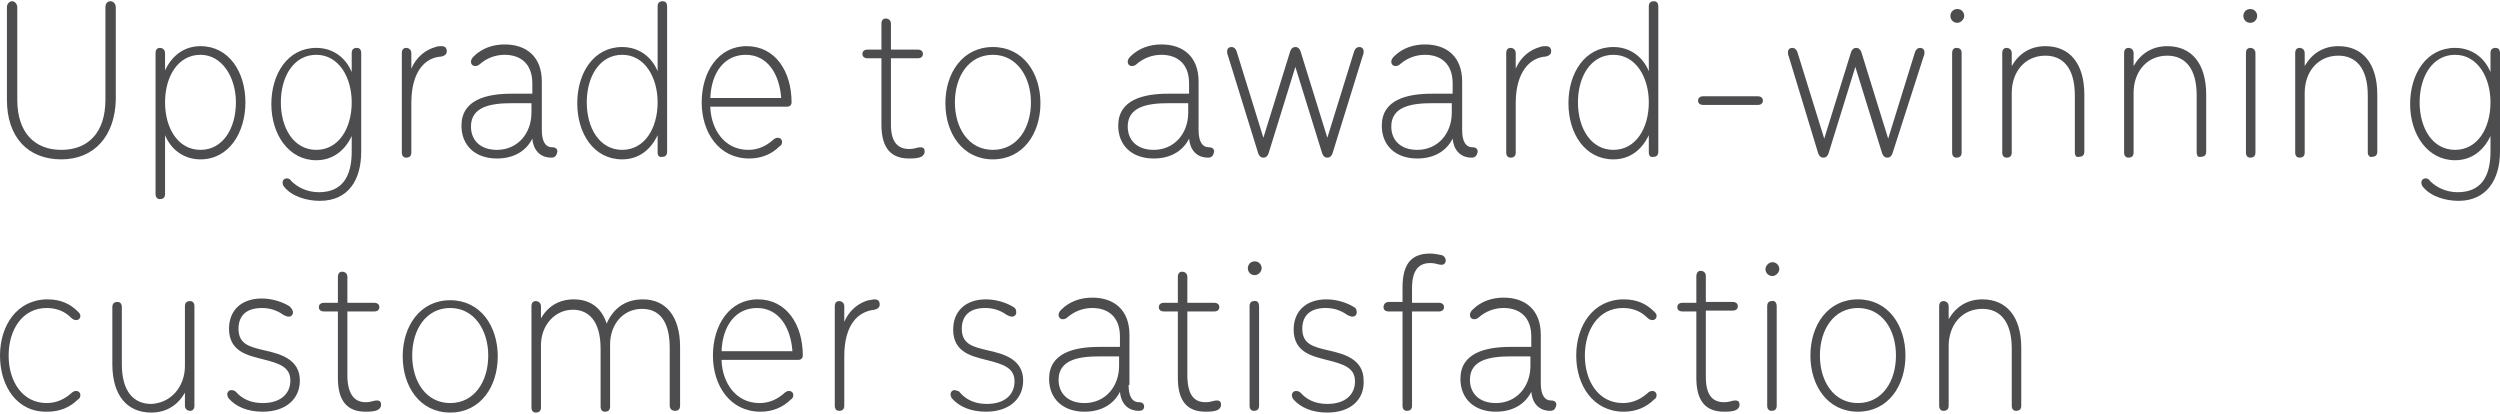 <!-- Generator: Adobe Illustrator 25.2.1, SVG Export Plug-In  -->
<svg version="1.1" xmlns="http://www.w3.org/2000/svg" xmlns:xlink="http://www.w3.org/1999/xlink" x="0px" y="0px" width="290px"
	 height="48px" viewBox="0 0 289.3 47.6" style="overflow:visible;enable-background:new 0 0 289.3 47.6;" xml:space="preserve">
<style type="text/css">
	.st0{fill-rule:evenodd;clip-rule:evenodd;fill:#4D4D4F;}
</style>
<defs>
</defs>
<path class="st0" d="M284.5,23.1c-1.5,0-3.2-0.5-4.1-1.6c-0.1-0.1-0.2-0.3-0.2-0.5c0-0.3,0.2-0.5,0.5-0.5c0.2,0,0.4,0.1,0.5,0.3
	c0.7,0.7,1.8,1.3,3.2,1.3c2.7,0,3.8-1.8,3.8-4.7v-1.8c-0.8,1.7-2.2,2.8-4.1,2.8c-3.2,0-5.2-3-5.2-6.5s1.9-6.5,5.2-6.5
	c1.9,0,3.4,1.1,4.1,2.8V6c0-0.4,0.2-0.6,0.6-0.6c0.3,0,0.5,0.2,0.5,0.6v11.4C289.3,20.7,287.7,23.1,284.5,23.1z M284.1,6.2
	c-2.6,0-4.1,2.5-4.1,5.5c0,3,1.5,5.5,4.1,5.5c2.6,0,4.1-2.5,4.1-5.5C288.2,8.8,286.7,6.2,284.1,6.2z M274,17.5v-6.6
	c0-3.2-1.4-4.6-3.4-4.6c-2.4,0-3.9,1.9-3.9,4.3v6.9c0,0.4-0.2,0.6-0.6,0.6c-0.3,0-0.5-0.2-0.5-0.6V6c0-0.4,0.2-0.6,0.5-0.6
	c0.3,0,0.6,0.2,0.6,0.6v1.5c0.8-1.4,2.1-2.3,3.9-2.3c2.8,0,4.5,2,4.5,5.6v6.6c0,0.4-0.2,0.6-0.6,0.6C274.3,18.1,274,17.9,274,17.5z
	 M260.4,2.5c-0.5,0-0.8-0.4-0.8-0.8c0-0.5,0.4-0.8,0.8-0.8c0.5,0,0.8,0.4,0.8,0.8C261.2,2.1,260.9,2.5,260.4,2.5z M254.2,17.5v-6.6
	c0-3.2-1.4-4.6-3.4-4.6c-2.4,0-3.9,1.9-3.9,4.3v6.9c0,0.4-0.2,0.6-0.6,0.6c-0.3,0-0.5-0.2-0.5-0.6V6c0-0.4,0.2-0.6,0.5-0.6
	c0.3,0,0.6,0.2,0.6,0.6v1.5c0.8-1.4,2.1-2.3,3.9-2.3c2.8,0,4.5,2,4.5,5.6v6.6c0,0.4-0.2,0.6-0.6,0.6
	C254.4,18.1,254.2,17.9,254.2,17.5z M240.1,17.5v-6.6c0-3.2-1.4-4.6-3.4-4.6c-2.4,0-3.9,1.9-3.9,4.3v6.9c0,0.4-0.2,0.6-0.6,0.6
	c-0.3,0-0.5-0.2-0.5-0.6V6c0-0.4,0.2-0.6,0.5-0.6c0.3,0,0.6,0.2,0.6,0.6v1.5c0.8-1.4,2.1-2.3,3.9-2.3c2.8,0,4.5,2,4.5,5.6v6.6
	c0,0.4-0.2,0.6-0.6,0.6C240.3,18.1,240.1,17.9,240.1,17.5z M233.9,46.8c0,0.4-0.2,0.6-0.6,0.6c-0.3,0-0.5-0.2-0.5-0.6v-6.6
	c0-3.2-1.4-4.6-3.4-4.6c-2.4,0-3.9,1.9-3.9,4.3v6.9c0,0.4-0.2,0.6-0.6,0.6c-0.3,0-0.5-0.2-0.5-0.6V35.3c0-0.4,0.2-0.6,0.5-0.6
	c0.3,0,0.6,0.2,0.6,0.6v1.5c0.8-1.4,2.1-2.3,3.9-2.3c2.8,0,4.5,2,4.5,5.6V46.8z M227,6v11.5c0,0.4-0.2,0.6-0.6,0.6
	c-0.3,0-0.5-0.2-0.5-0.6V6c0-0.4,0.2-0.6,0.5-0.6C226.8,5.4,227,5.6,227,6z M226.5,2.5c-0.5,0-0.8-0.4-0.8-0.8
	c0-0.5,0.4-0.8,0.8-0.8c0.5,0,0.8,0.4,0.8,0.8C227.3,2.1,226.9,2.5,226.5,2.5z M219,17.6c-0.1,0.3-0.3,0.5-0.6,0.5
	c-0.3,0-0.5-0.2-0.6-0.5l-3.1-10l-3.1,10c-0.1,0.3-0.3,0.5-0.6,0.5c-0.3,0-0.5-0.2-0.6-0.5L207,6.4c-0.1-0.2-0.1-0.4-0.1-0.5
	c0-0.3,0.2-0.5,0.5-0.5c0.3,0,0.5,0.2,0.6,0.5l3.1,10l3.1-10c0.1-0.3,0.3-0.5,0.6-0.5c0.3,0,0.5,0.2,0.6,0.5l3.1,10l3.1-10
	c0.1-0.3,0.3-0.5,0.6-0.5c0.3,0,0.5,0.2,0.5,0.5c0,0.1,0,0.3-0.1,0.5L219,17.6z M205.1,31.8c-0.5,0-0.8-0.4-0.8-0.8s0.4-0.8,0.8-0.8
	c0.5,0,0.8,0.4,0.8,0.8S205.5,31.8,205.1,31.8z M203.4,12h-6.3c-0.4,0-0.6-0.2-0.6-0.5c0-0.3,0.2-0.5,0.6-0.5h6.3
	c0.4,0,0.6,0.2,0.6,0.5C204,11.8,203.8,12,203.4,12z M196.8,31.2c0.3,0,0.6,0.2,0.6,0.6v3h3.1c0.4,0,0.6,0.2,0.6,0.5
	c0,0.3-0.2,0.5-0.6,0.5h-3.1v7.7c0,2.1,0.8,2.9,2.1,2.9c0.7,0,0.9-0.2,1.3-0.2c0.4,0,0.5,0.2,0.5,0.5c0,0.3-0.2,0.5-0.4,0.6
	c-0.4,0.2-1,0.2-1.4,0.2c-2,0-3.2-1.1-3.2-3.9v-7.7h-1.6c-0.4,0-0.6-0.2-0.6-0.5c0-0.3,0.2-0.5,0.6-0.5h1.6v-3
	C196.3,31.4,196.5,31.2,196.8,31.2z M190.8,17.5v-2c-0.8,1.7-2.2,2.8-4.1,2.8c-3.3,0-5.2-3-5.2-6.5s1.9-6.5,5.2-6.5
	c1.9,0,3.4,1.1,4.1,2.8V0.6c0-0.4,0.2-0.6,0.6-0.6c0.3,0,0.5,0.2,0.5,0.6v16.8c0,0.4-0.2,0.6-0.5,0.6
	C191,18.1,190.8,17.9,190.8,17.5z M186.7,6.2c-2.6,0-4.1,2.5-4.1,5.5c0,3,1.5,5.5,4.1,5.5s4.1-2.5,4.1-5.5
	C190.8,8.8,189.3,6.2,186.7,6.2z M179.4,47.4c-1.4,0-2.1-1-2.2-2.2c-0.7,1.4-2.1,2.3-4.1,2.3c-2.5,0-4.1-1.5-4.1-3.8
	c0-3,2.9-3.7,5.8-3.7h2.4v-1.2c0-2.3-1.4-3.3-3.2-3.3c-1.1,0-2.1,0.4-2.9,1.1c-0.1,0.1-0.3,0.2-0.5,0.2c-0.3,0-0.5-0.2-0.5-0.5
	c0-0.2,0.1-0.4,0.3-0.6c1-1,2.3-1.4,3.6-1.4c2.5,0,4.3,1.4,4.3,4.3v5.6c0,1.3,0.4,2,1.2,2c0.4,0,0.6,0.2,0.6,0.5
	C180,47.2,179.8,47.4,179.4,47.4z M177.1,41.1h-2.3c-2.4,0-4.7,0.4-4.7,2.7c0,1.6,1.1,2.7,3,2.7c2.4,0,4-1.9,4-4.3V41.1z
	 M175.4,11.8v5.7c0,0.4-0.2,0.6-0.6,0.6c-0.3,0-0.5-0.2-0.5-0.6V6c0-0.4,0.2-0.6,0.5-0.6c0.3,0,0.6,0.2,0.6,0.6v1.8
	c0.6-1.4,1.7-2.2,2.8-2.5c0.2-0.1,0.5-0.1,0.7-0.1c0.4,0,0.6,0.2,0.6,0.6c0,0.3-0.2,0.5-0.6,0.6C177.1,6.5,175.4,8.1,175.4,11.8z
	 M170.3,18.1c-1.4,0-2.1-1-2.2-2.2c-0.7,1.4-2.1,2.3-4.1,2.3c-2.5,0-4.1-1.5-4.1-3.8c0-3,2.9-3.7,5.8-3.7h2.4V9.5
	c0-2.3-1.4-3.3-3.2-3.3c-1.1,0-2.1,0.4-2.9,1.1c-0.1,0.1-0.3,0.2-0.5,0.2c-0.3,0-0.5-0.2-0.5-0.5c0-0.2,0.1-0.4,0.3-0.6
	c1-1,2.3-1.4,3.6-1.4c2.5,0,4.3,1.4,4.3,4.3v5.6c0,1.3,0.4,2,1.2,2c0.4,0,0.6,0.2,0.6,0.5C170.9,17.9,170.7,18.1,170.3,18.1z
	 M168,11.8h-2.3c-2.4,0-4.7,0.4-4.7,2.7c0,1.6,1.1,2.7,3,2.7c2.4,0,4-1.9,4-4.3V11.8z M153.6,47.6c-1.8,0-3.1-0.6-3.9-1.5
	c-0.1-0.1-0.2-0.3-0.2-0.5c0-0.3,0.2-0.5,0.5-0.5c0.2,0,0.4,0.1,0.5,0.2c0.7,0.8,1.7,1.3,3.1,1.3c2.1,0,3.2-1.1,3.2-2.6
	c0-1.6-1.3-2-3.3-2.5c-1.5-0.4-3.8-0.8-3.8-3.5c0-2.1,1.4-3.5,3.8-3.5c1.2,0,2.4,0.4,3.2,0.9c0.2,0.1,0.3,0.3,0.3,0.6
	c0,0.3-0.2,0.5-0.5,0.5c-0.2,0-0.4-0.1-0.6-0.2c-0.7-0.5-1.5-0.8-2.5-0.8c-1.8,0-2.7,0.9-2.7,2.4c0,1.8,1.3,2.1,3,2.5
	c1.8,0.4,4.1,1,4.1,3.5C157.9,46.1,156.3,47.6,153.6,47.6z M154.2,17.6c-0.1,0.3-0.3,0.5-0.6,0.5s-0.5-0.2-0.6-0.5l-3.1-10l-3.1,10
	c-0.1,0.3-0.3,0.5-0.6,0.5c-0.3,0-0.5-0.2-0.6-0.5l-3.5-11.3c-0.1-0.2-0.1-0.4-0.1-0.5c0-0.3,0.2-0.5,0.5-0.5c0.3,0,0.5,0.2,0.6,0.5
	l3.1,10l3.1-10c0.1-0.3,0.3-0.5,0.6-0.5c0.3,0,0.5,0.2,0.6,0.5l3.1,10l3.1-10c0.1-0.3,0.3-0.5,0.6-0.5c0.3,0,0.5,0.2,0.5,0.5
	c0,0.1,0,0.3-0.1,0.5L154.2,17.6z M139.5,46.4c0.7,0,0.9-0.2,1.3-0.2c0.4,0,0.5,0.2,0.5,0.5c0,0.3-0.2,0.5-0.4,0.6
	c-0.4,0.2-1,0.2-1.4,0.2c-2,0-3.2-1.1-3.2-3.9v-7.7h-1.6c-0.4,0-0.6-0.2-0.6-0.5c0-0.3,0.2-0.5,0.6-0.5h1.6v-3
	c0-0.4,0.2-0.6,0.5-0.6c0.3,0,0.6,0.2,0.6,0.6v3h3.1c0.4,0,0.6,0.2,0.6,0.5c0,0.3-0.2,0.5-0.6,0.5h-3.1v7.7
	C137.5,45.6,138.2,46.4,139.5,46.4z M139.8,18.1c-1.4,0-2.1-1-2.2-2.2c-0.7,1.4-2.1,2.3-4.1,2.3c-2.5,0-4.1-1.5-4.1-3.8
	c0-3,2.9-3.7,5.8-3.7h2.4V9.5c0-2.3-1.4-3.3-3.2-3.3c-1.1,0-2.1,0.4-2.9,1.1c-0.1,0.1-0.3,0.2-0.5,0.2c-0.3,0-0.5-0.2-0.5-0.5
	c0-0.2,0.1-0.4,0.3-0.6c1-1,2.3-1.4,3.6-1.4c2.5,0,4.3,1.4,4.3,4.3v5.6c0,1.3,0.4,2,1.2,2c0.4,0,0.6,0.2,0.6,0.5
	C140.4,17.9,140.2,18.1,139.8,18.1z M137.5,11.8h-2.3c-2.4,0-4.7,0.4-4.7,2.7c0,1.6,1.1,2.7,3,2.7c2.4,0,4-1.9,4-4.3V11.8z
	 M130.6,44.4c0,1.3,0.4,2,1.2,2c0.4,0,0.6,0.2,0.6,0.5c0,0.3-0.2,0.5-0.6,0.5c-1.4,0-2.1-1-2.2-2.2c-0.7,1.4-2.1,2.3-4.1,2.3
	c-2.5,0-4.1-1.5-4.1-3.8c0-3,2.9-3.7,5.8-3.7h2.4v-1.2c0-2.3-1.4-3.3-3.2-3.3c-1.1,0-2.1,0.4-2.9,1.1c-0.1,0.1-0.3,0.2-0.5,0.2
	c-0.3,0-0.5-0.2-0.5-0.5c0-0.2,0.1-0.4,0.3-0.6c1-1,2.3-1.4,3.6-1.4c2.5,0,4.3,1.4,4.3,4.3V44.4z M129.5,41.1h-2.3
	c-2.4,0-4.7,0.4-4.7,2.7c0,1.6,1.1,2.7,3,2.7c2.4,0,4-1.9,4-4.3V41.1z M114.9,18.3c-3.5,0-5.5-3-5.5-6.5s2-6.5,5.5-6.5
	s5.5,3,5.5,6.5S118.4,18.3,114.9,18.3z M114.9,6.2c-2.8,0-4.4,2.5-4.4,5.5c0,3,1.6,5.5,4.4,5.5c2.8,0,4.4-2.5,4.4-5.5
	C119.3,8.8,117.7,6.2,114.9,6.2z M105.2,17.1c0.7,0,0.9-0.2,1.3-0.2c0.4,0,0.5,0.2,0.5,0.5c0,0.3-0.2,0.5-0.4,0.6
	c-0.4,0.2-1,0.2-1.4,0.2c-2,0-3.2-1.1-3.2-3.9V6.6h-1.6c-0.4,0-0.6-0.2-0.6-0.5c0-0.3,0.2-0.5,0.6-0.5h1.6v-3c0-0.4,0.2-0.6,0.5-0.6
	c0.3,0,0.6,0.2,0.6,0.6v3h3.1c0.4,0,0.6,0.2,0.6,0.5c0,0.3-0.2,0.5-0.6,0.5h-3.1v7.7C103.1,16.3,103.9,17.1,105.2,17.1z M101.2,34.5
	c0.4,0,0.6,0.2,0.6,0.6c0,0.3-0.2,0.5-0.6,0.6c-1.9,0.2-3.5,1.7-3.5,5.4v5.7c0,0.4-0.2,0.6-0.6,0.6c-0.3,0-0.5-0.2-0.5-0.6V35.3
	c0-0.4,0.2-0.6,0.5-0.6c0.3,0,0.6,0.2,0.6,0.6v1.8c0.6-1.4,1.7-2.2,2.8-2.5C100.7,34.6,101,34.5,101.2,34.5z M83.5,41.6
	c0.1,2.5,1.6,4.9,4.4,4.9c1.2,0,2.1-0.5,2.8-1.1c0.2-0.2,0.4-0.3,0.6-0.3c0.3,0,0.5,0.2,0.5,0.5c0,0.2-0.1,0.4-0.3,0.5
	c-0.9,0.9-2.1,1.4-3.5,1.4c-3.5,0-5.5-3-5.5-6.5c0-3.5,1.9-6.5,5.2-6.5c3.3,0,5.2,2.9,5.2,6.5c0,0.3-0.2,0.5-0.5,0.5H83.5z
	 M87.6,35.5c-2.5,0-4,2.1-4.1,5h8.2C91.5,37.7,90.1,35.5,87.6,35.5z M82.2,12.3c0.1,2.5,1.6,4.9,4.4,4.9c1.2,0,2.1-0.5,2.8-1.1
	c0.2-0.2,0.4-0.3,0.6-0.3c0.3,0,0.5,0.2,0.5,0.5c0,0.2-0.1,0.4-0.3,0.5c-0.9,0.9-2.1,1.4-3.5,1.4c-3.5,0-5.5-3-5.5-6.5
	s1.9-6.5,5.2-6.5c3.3,0,5.2,2.9,5.2,6.5c0,0.3-0.2,0.5-0.5,0.5H82.2z M86.3,6.2c-2.5,0-4,2.1-4.1,5h8.2C90.2,8.4,88.8,6.2,86.3,6.2z
	 M77.5,46.8v-6.7c0-3.2-1.3-4.5-3.2-4.5c-2.2,0-3.7,1.8-3.7,4.1v7.2c0,0.4-0.2,0.6-0.6,0.6c-0.3,0-0.5-0.2-0.5-0.6v-6.7
	c0-3.2-1.4-4.5-3.2-4.5c-2.1,0-3.7,1.8-3.7,4.1v7.2c0,0.4-0.2,0.6-0.6,0.6c-0.3,0-0.5-0.2-0.5-0.6V35.3c0-0.4,0.2-0.6,0.5-0.6
	c0.3,0,0.6,0.2,0.6,0.6v1.4c0.8-1.4,2.1-2.2,3.8-2.2c1.8,0,3.2,0.9,3.8,2.8c0.8-1.8,2.2-2.8,4.2-2.8c2.6,0,4.3,1.9,4.3,5.5v6.8
	c0,0.4-0.2,0.6-0.6,0.6C77.8,47.4,77.5,47.2,77.5,46.8z M76.1,17.5v-2c-0.8,1.7-2.2,2.8-4.1,2.8c-3.3,0-5.2-3-5.2-6.5
	s1.9-6.5,5.2-6.5c1.9,0,3.4,1.1,4.1,2.8V0.6c0-0.4,0.2-0.6,0.6-0.6c0.3,0,0.5,0.2,0.5,0.6v16.8c0,0.4-0.2,0.6-0.5,0.6
	C76.3,18.1,76.1,17.9,76.1,17.5z M72,6.2c-2.6,0-4.1,2.5-4.1,5.5c0,3,1.5,5.5,4.1,5.5c2.6,0,4.1-2.5,4.1-5.5
	C76.1,8.8,74.6,6.2,72,6.2z M63.8,18.1c-1.4,0-2.1-1-2.2-2.2c-0.7,1.4-2.1,2.3-4.1,2.3c-2.5,0-4.1-1.5-4.1-3.8c0-3,2.9-3.7,5.8-3.7
	h2.4V9.5c0-2.3-1.4-3.3-3.2-3.3c-1.1,0-2.1,0.4-2.9,1.1c-0.1,0.1-0.3,0.2-0.5,0.2c-0.3,0-0.5-0.2-0.5-0.5c0-0.2,0.1-0.4,0.3-0.6
	c1-1,2.3-1.4,3.6-1.4c2.5,0,4.3,1.4,4.3,4.3v5.6c0,1.3,0.4,2,1.2,2c0.4,0,0.6,0.2,0.6,0.5C64.4,17.9,64.2,18.1,63.8,18.1z
	 M61.5,11.8h-2.3c-2.4,0-4.7,0.4-4.7,2.7c0,1.6,1.1,2.7,3,2.7c2.4,0,4-1.9,4-4.3V11.8z M52.1,47.6c-3.5,0-5.5-3-5.5-6.5
	c0-3.5,2-6.5,5.5-6.5s5.5,3,5.5,6.5C57.6,44.6,55.6,47.6,52.1,47.6z M52.1,35.5c-2.8,0-4.4,2.5-4.4,5.5c0,3,1.6,5.5,4.4,5.5
	s4.4-2.5,4.4-5.5C56.5,38.1,54.9,35.5,52.1,35.5z M47.6,11.8v5.7c0,0.4-0.2,0.6-0.6,0.6c-0.3,0-0.5-0.2-0.5-0.6V6
	c0-0.4,0.2-0.6,0.5-0.6c0.3,0,0.6,0.2,0.6,0.6v1.8c0.6-1.4,1.7-2.2,2.8-2.5c0.2-0.1,0.5-0.1,0.7-0.1c0.4,0,0.6,0.2,0.6,0.6
	c0,0.3-0.2,0.5-0.6,0.6C49.2,6.5,47.6,8.1,47.6,11.8z M42.3,46.4c0.7,0,0.9-0.2,1.3-0.2c0.4,0,0.5,0.2,0.5,0.5
	c0,0.3-0.2,0.5-0.4,0.6c-0.4,0.2-1,0.2-1.4,0.2c-2,0-3.2-1.1-3.2-3.9v-7.7h-1.6c-0.4,0-0.6-0.2-0.6-0.5c0-0.3,0.2-0.5,0.6-0.5h1.6
	v-3c0-0.4,0.2-0.6,0.5-0.6c0.3,0,0.6,0.2,0.6,0.6v3h3.1c0.4,0,0.6,0.2,0.6,0.5c0,0.3-0.2,0.5-0.6,0.5h-3.1v7.7
	C40.3,45.6,41.1,46.4,42.3,46.4z M37,23.1c-1.5,0-3.2-0.5-4.1-1.6c-0.1-0.1-0.2-0.3-0.2-0.5c0-0.3,0.2-0.5,0.5-0.5
	c0.2,0,0.4,0.1,0.5,0.3c0.7,0.7,1.8,1.3,3.2,1.3c2.7,0,3.8-1.8,3.8-4.7v-1.8c-0.8,1.7-2.2,2.8-4.1,2.8c-3.2,0-5.2-3-5.2-6.5
	s1.9-6.5,5.2-6.5c1.9,0,3.4,1.1,4.1,2.8V6c0-0.4,0.2-0.6,0.6-0.6c0.3,0,0.5,0.2,0.5,0.6v11.4C41.8,20.7,40.3,23.1,37,23.1z
	 M36.6,6.2c-2.6,0-4.1,2.5-4.1,5.5c0,3,1.5,5.5,4.1,5.5c2.6,0,4.1-2.5,4.1-5.5C40.7,8.8,39.2,6.2,36.6,6.2z M33.9,36
	c0,0.3-0.2,0.5-0.5,0.5c-0.2,0-0.4-0.1-0.6-0.2c-0.7-0.5-1.5-0.8-2.5-0.8c-1.8,0-2.7,0.9-2.7,2.4c0,1.8,1.3,2.1,3,2.5
	c1.8,0.4,4.1,1,4.1,3.5c0,2.1-1.6,3.6-4.3,3.6c-1.8,0-3.1-0.6-3.9-1.5c-0.1-0.1-0.2-0.3-0.2-0.5c0-0.3,0.2-0.5,0.5-0.5
	c0.2,0,0.4,0.1,0.5,0.2c0.7,0.8,1.7,1.3,3.1,1.3c2.1,0,3.2-1.1,3.2-2.6c0-1.6-1.3-2-3.3-2.5c-1.5-0.4-3.8-0.8-3.8-3.5
	c0-2.1,1.4-3.5,3.8-3.5c1.2,0,2.4,0.4,3.2,0.9C33.8,35.6,33.9,35.8,33.9,36z M23.2,18.3c-1.9,0-3.4-1.1-4.1-2.8v6.8
	c0,0.4-0.2,0.6-0.6,0.6c-0.3,0-0.5-0.2-0.5-0.6V6c0-0.4,0.2-0.6,0.5-0.6c0.3,0,0.6,0.2,0.6,0.6v2c0.8-1.7,2.2-2.8,4.1-2.8
	c3.3,0,5.2,3,5.2,6.5S26.5,18.3,23.2,18.3z M23.2,6.2c-2.6,0-4.1,2.5-4.1,5.5c0,3,1.5,5.5,4.1,5.5s4.1-2.5,4.1-5.5
	C27.3,8.8,25.7,6.2,23.2,6.2z M21.4,42.2v-6.9c0-0.4,0.2-0.6,0.6-0.6c0.3,0,0.5,0.2,0.5,0.6v11.5c0,0.4-0.2,0.6-0.5,0.6
	c-0.3,0-0.6-0.2-0.6-0.6v-1.5c-0.8,1.4-2.1,2.3-3.9,2.3c-2.8,0-4.5-2-4.5-5.6v-6.6c0-0.4,0.2-0.6,0.6-0.6c0.3,0,0.5,0.2,0.5,0.6v6.6
	c0,3.2,1.4,4.6,3.4,4.6C19.8,46.5,21.4,44.6,21.4,42.2z M7.1,18.3c-3.9,0-6.3-2.6-6.3-6.9V0.7C0.8,0.3,1.1,0,1.4,0s0.6,0.3,0.6,0.7
	v10.7c0,3.8,2,5.8,5.1,5.8c3.1,0,5.1-2,5.1-5.8V0.7c0-0.4,0.2-0.7,0.6-0.7c0.3,0,0.6,0.3,0.6,0.7v10.7C13.3,15.6,10.9,18.3,7.1,18.3
	z M5.5,34.5c1.5,0,2.6,0.5,3.5,1.4c0.2,0.2,0.3,0.3,0.3,0.5c0,0.3-0.2,0.5-0.5,0.5c-0.2,0-0.4-0.1-0.6-0.3c-0.6-0.6-1.5-1.1-2.8-1.1
	c-2.8,0-4.4,2.5-4.4,5.5c0,3,1.6,5.5,4.4,5.5c1.2,0,2.1-0.5,2.8-1.1c0.2-0.2,0.4-0.3,0.6-0.3c0.3,0,0.5,0.2,0.5,0.5
	c0,0.2-0.1,0.4-0.3,0.5c-0.9,0.9-2.1,1.4-3.5,1.4C2,47.6,0,44.6,0,41C0,37.5,2,34.5,5.5,34.5z M111.1,45.3c0.7,0.8,1.7,1.3,3.1,1.3
	c2.1,0,3.2-1.1,3.2-2.6c0-1.6-1.3-2-3.3-2.5c-1.5-0.4-3.8-0.8-3.8-3.5c0-2.1,1.4-3.5,3.8-3.5c1.2,0,2.4,0.4,3.2,0.9
	c0.2,0.1,0.3,0.3,0.3,0.6c0,0.3-0.2,0.5-0.5,0.5c-0.2,0-0.4-0.1-0.6-0.2c-0.7-0.5-1.5-0.8-2.5-0.8c-1.8,0-2.7,0.9-2.7,2.4
	c0,1.8,1.3,2.1,3,2.5c1.8,0.4,4.1,1,4.1,3.5c0,2.1-1.6,3.6-4.3,3.6c-1.8,0-3.1-0.6-3.9-1.5c-0.1-0.1-0.2-0.3-0.2-0.5
	c0-0.3,0.2-0.5,0.5-0.5C110.8,45.1,111,45.1,111.1,45.3z M145.2,30.1c0.5,0,0.8,0.4,0.8,0.8s-0.4,0.8-0.8,0.8
	c-0.5,0-0.8-0.4-0.8-0.8S144.7,30.1,145.2,30.1z M145.7,35.3v11.5c0,0.4-0.2,0.6-0.6,0.6c-0.3,0-0.5-0.2-0.5-0.6V35.3
	c0-0.4,0.2-0.6,0.5-0.6C145.5,34.6,145.7,34.9,145.7,35.3z M160.7,34.8h1.6v-1.7c0-2.9,1.2-3.9,3.2-3.9c0.4,0,1,0.1,1.4,0.2
	c0.2,0.1,0.4,0.3,0.4,0.6c0,0.3-0.2,0.5-0.5,0.5c-0.4,0-0.6-0.2-1.3-0.2c-1.3,0-2.1,0.8-2.1,2.9v1.7h3.1c0.4,0,0.6,0.2,0.6,0.5
	c0,0.3-0.2,0.5-0.6,0.5h-3.1v10.9c0,0.4-0.2,0.6-0.6,0.6c-0.3,0-0.5-0.2-0.5-0.6V35.9h-1.6c-0.4,0-0.6-0.2-0.6-0.5
	C160.1,35.1,160.3,34.8,160.7,34.8z M187.9,34.5c1.5,0,2.6,0.5,3.5,1.4c0.2,0.2,0.3,0.3,0.3,0.5c0,0.3-0.2,0.5-0.5,0.5
	c-0.2,0-0.4-0.1-0.6-0.3c-0.6-0.6-1.5-1.1-2.8-1.1c-2.8,0-4.4,2.5-4.4,5.5c0,3,1.6,5.5,4.4,5.5c1.2,0,2.1-0.5,2.8-1.1
	c0.2-0.2,0.4-0.3,0.6-0.3c0.3,0,0.5,0.2,0.5,0.5c0,0.2-0.1,0.4-0.3,0.5c-0.9,0.9-2.1,1.4-3.5,1.4c-3.5,0-5.5-3-5.5-6.5
	C182.4,37.5,184.4,34.5,187.9,34.5z M205.6,35.3v11.5c0,0.4-0.2,0.6-0.6,0.6c-0.3,0-0.5-0.2-0.5-0.6V35.3c0-0.4,0.2-0.6,0.5-0.6
	C205.4,34.6,205.6,34.9,205.6,35.3z M215,34.5c3.5,0,5.5,3,5.5,6.5c0,3.5-2,6.5-5.5,6.5c-3.5,0-5.5-3-5.5-6.5
	C209.5,37.5,211.5,34.5,215,34.5z M215,46.5c2.8,0,4.4-2.5,4.4-5.5c0-3-1.6-5.5-4.4-5.5c-2.8,0-4.4,2.5-4.4,5.5
	C210.6,44,212.2,46.5,215,46.5z M261,6v11.5c0,0.4-0.2,0.6-0.6,0.6c-0.3,0-0.5-0.2-0.5-0.6V6c0-0.4,0.2-0.6,0.5-0.6
	C260.7,5.4,261,5.6,261,6z"/>
</svg>
